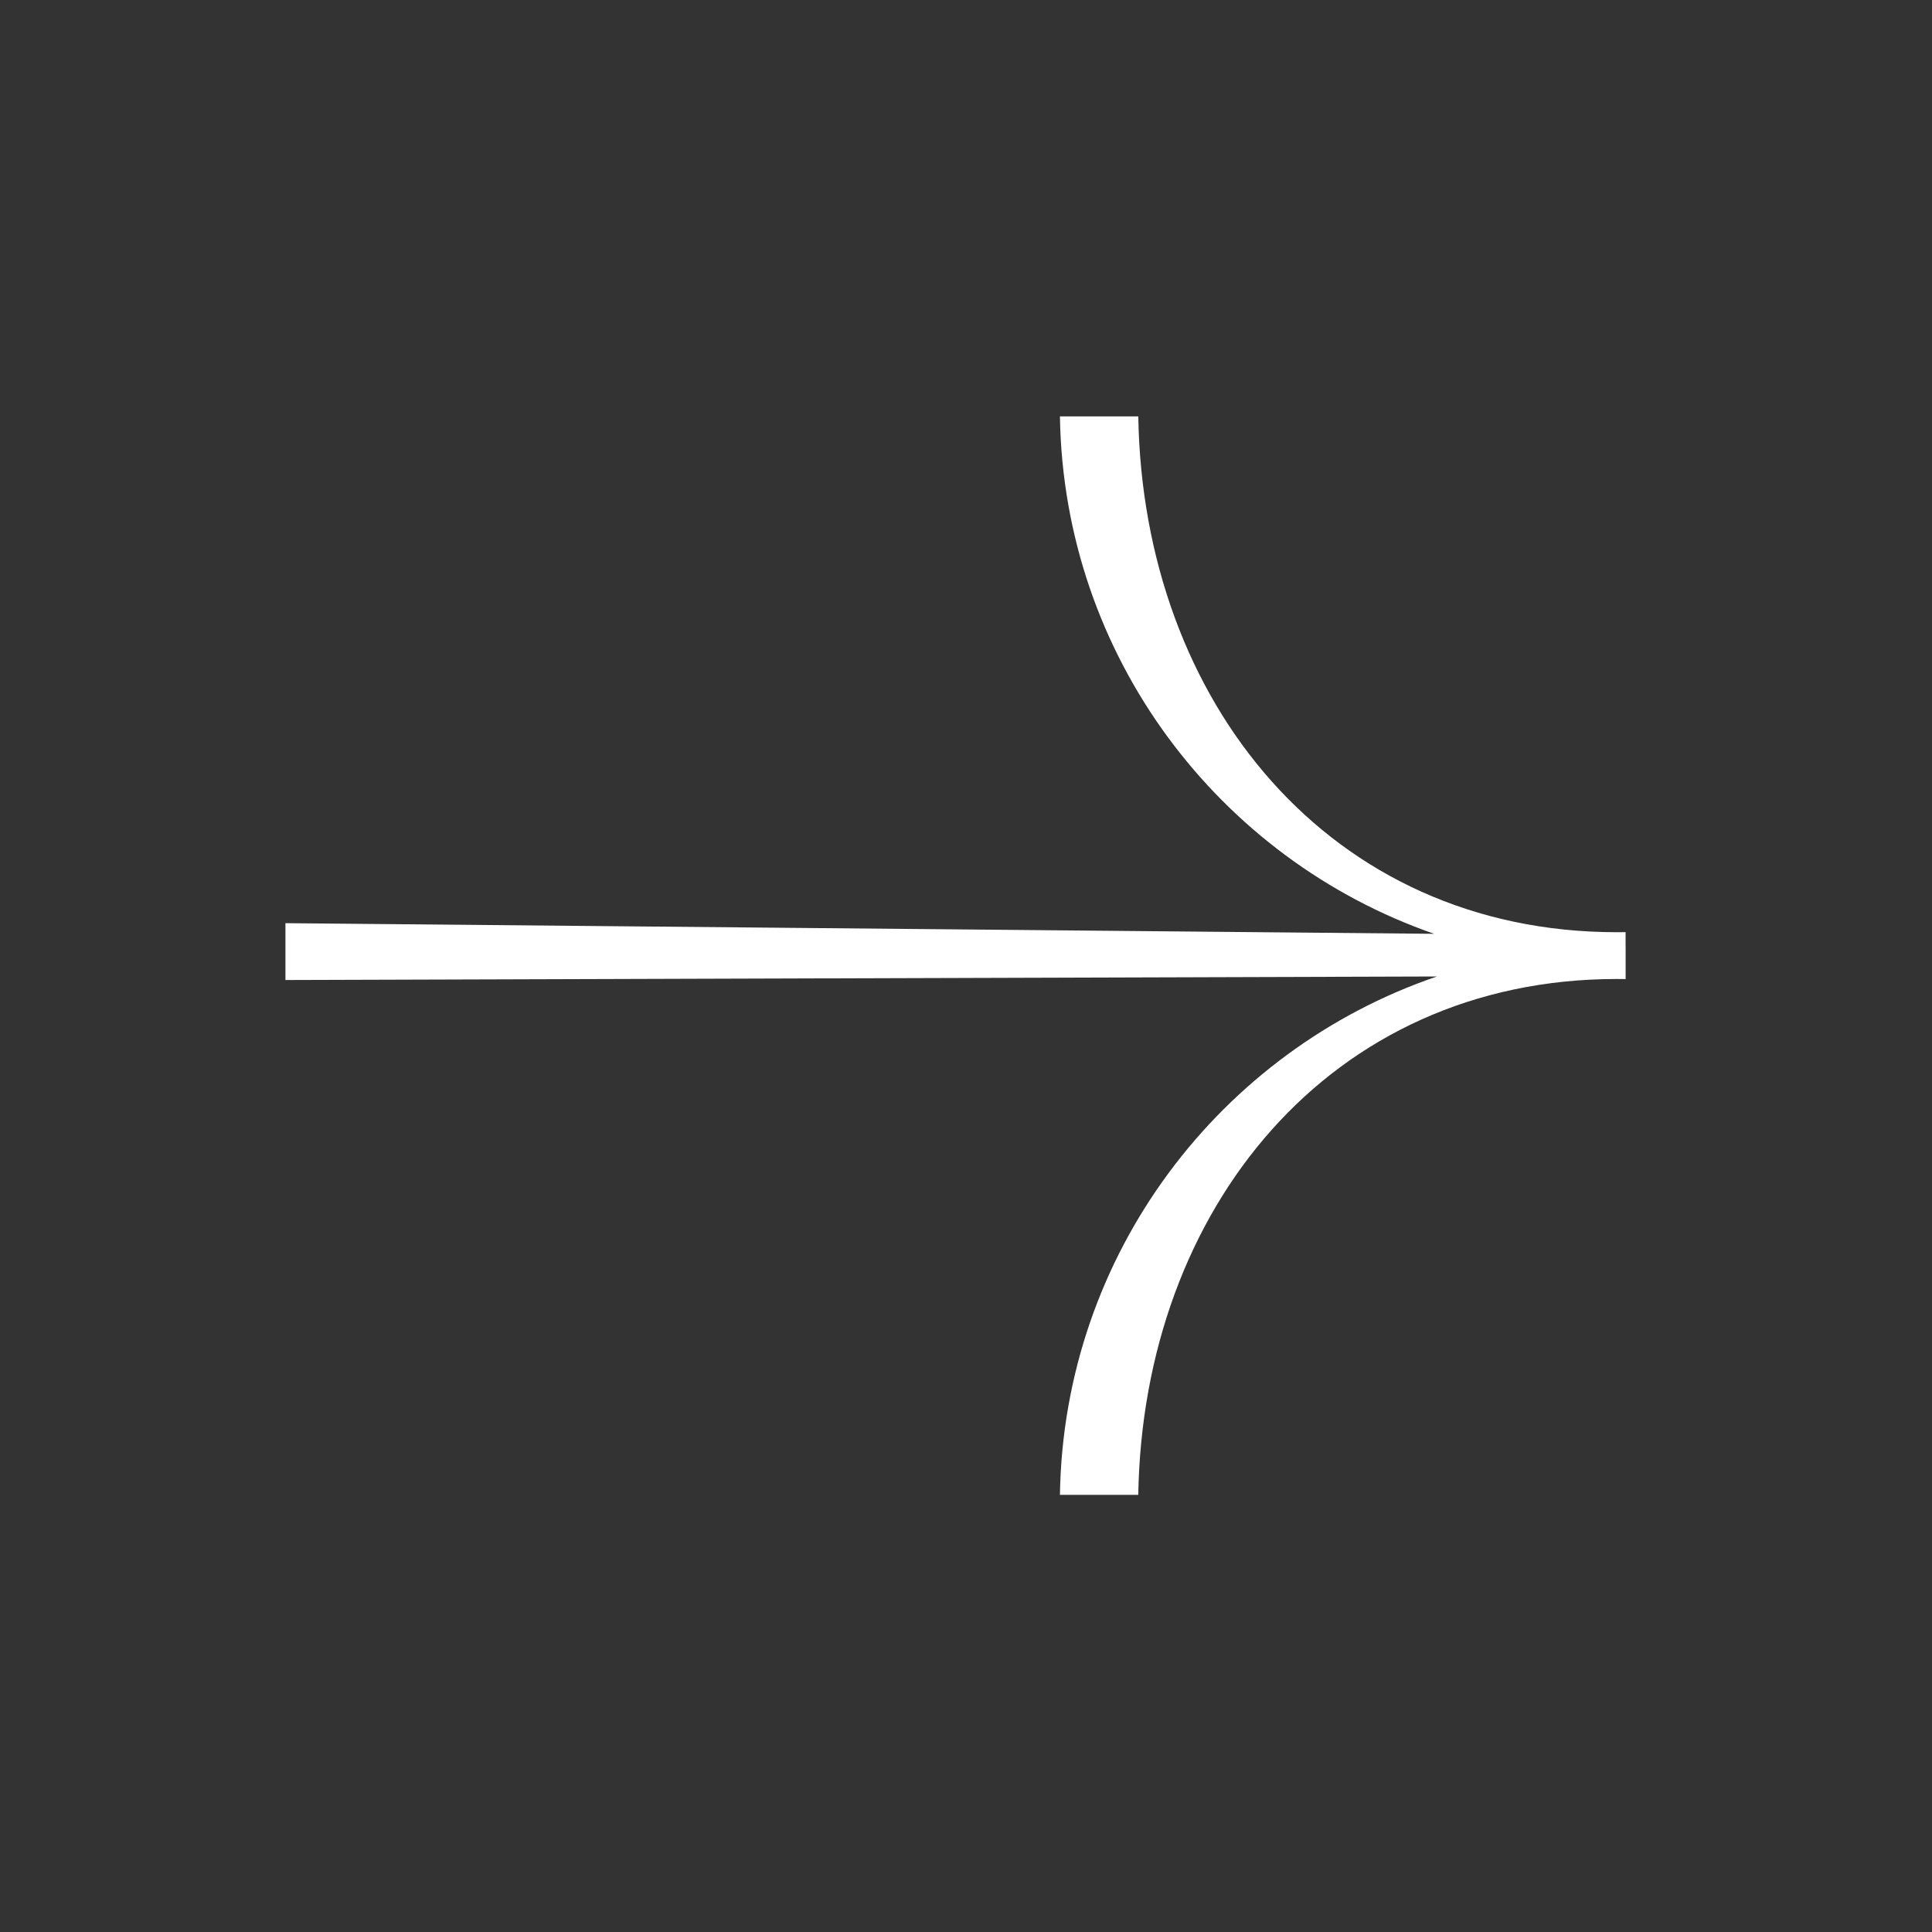 <svg width="47" height="47" viewBox="0 0 47 47" fill="none" xmlns="http://www.w3.org/2000/svg">
<rect x="0" y="0" width="47" height="47" fill="#333333" stroke="none"/>
<path d="M34.889 22.717C29.653 20.9 25.875 15.962 25.785 10.129L27.691 10.129C27.806 17.079 32.354 22.678 39.331 22.678C39.403 22.678 39.475 22.677 39.546 22.676L39.546 23.034L39.547 23.034L39.547 23.818C39.476 23.817 39.404 23.816 39.331 23.816C32.354 23.816 27.806 29.415 27.691 36.365L25.785 36.365C25.876 30.507 29.686 25.552 34.956 23.755L6.944 23.841L6.944 22.458L34.889 22.717Z" fill="white"/>
</svg>
